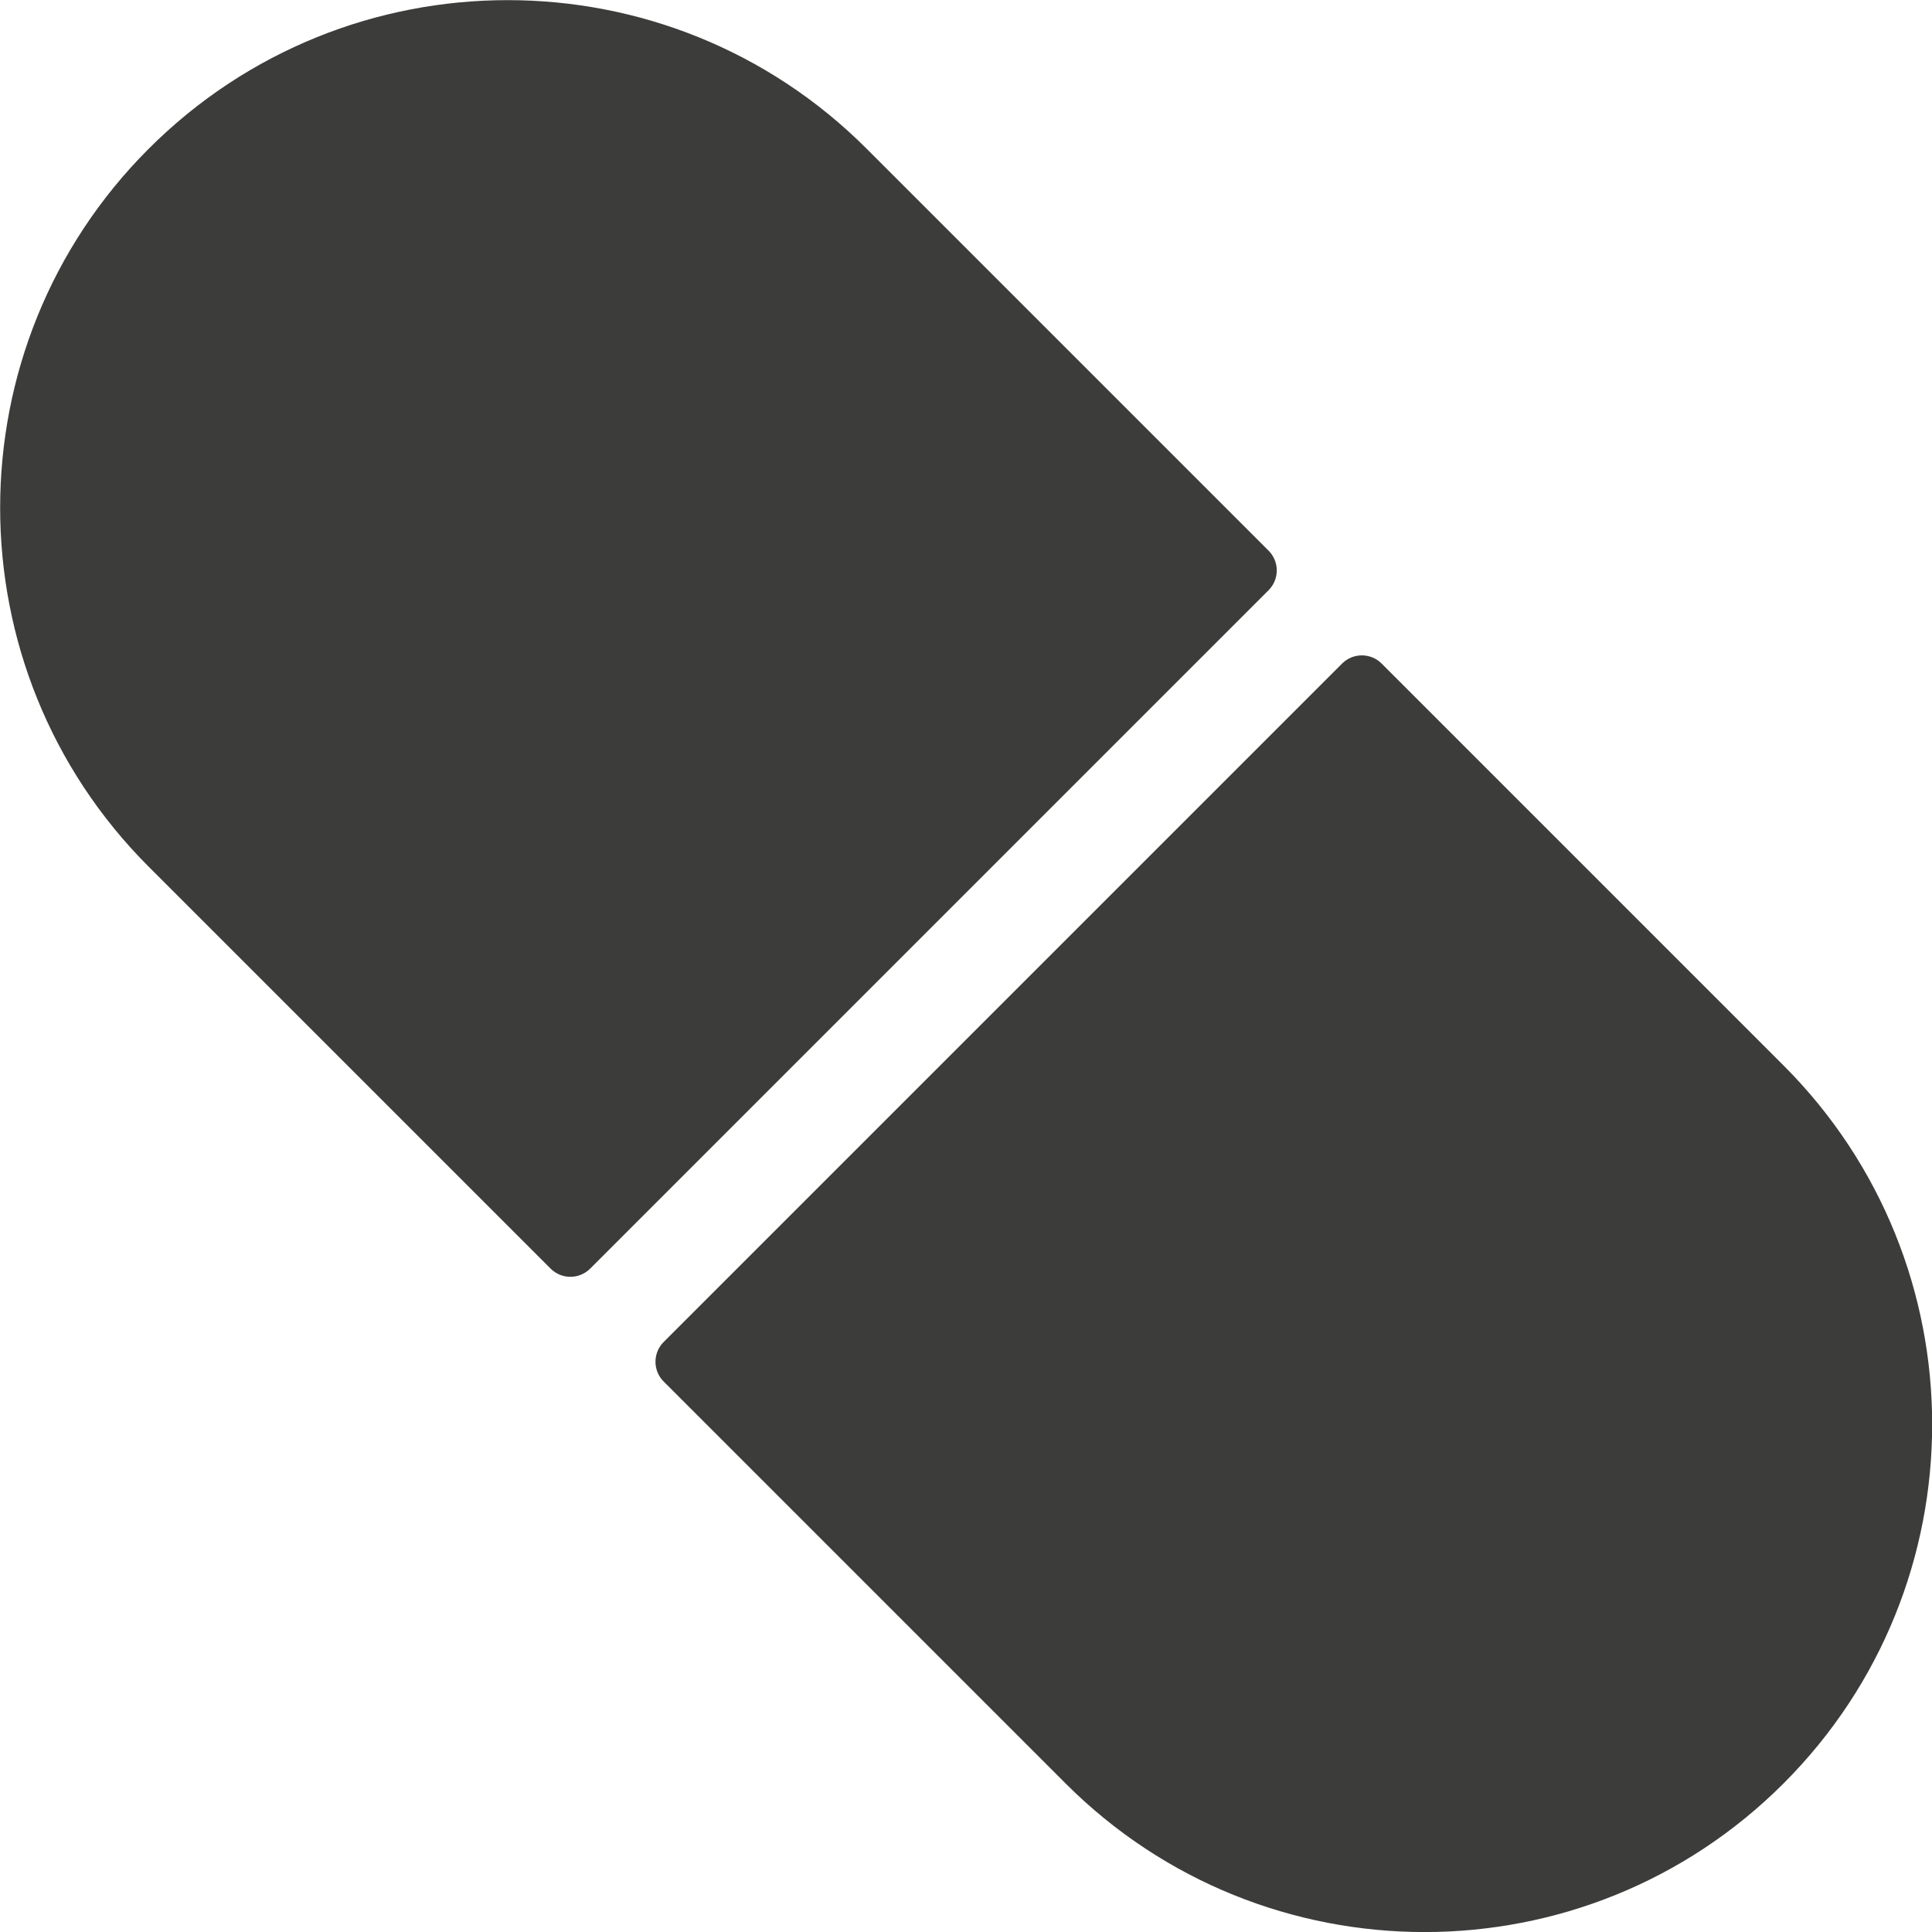 <svg xmlns="http://www.w3.org/2000/svg" id="FORMATS" viewBox="0 0 78.66 78.66"><defs><style>      .st0 {        fill: #3c3c3b;      }    </style></defs><path class="st0" d="M54.91,36.05h23.14c.63,0,1.14.51,1.14,1.14v39.06c0,.63-.51,1.14-1.14,1.14h-23.14c-11.41,0-20.67-9.26-20.67-20.67h0c0-11.41,9.26-20.67,20.67-20.67Z" transform="translate(56.72 136.93) rotate(-135)"></path><path class="st0" d="M20.14,1.28h23.14c.63,0,1.14.51,1.14,1.14v39.06c0,.63-.51,1.14-1.14,1.14h-23.14C8.73,42.62-.53,33.35-.53,21.95h0C-.53,10.54,8.73,1.28,20.14,1.28Z" transform="translate(21.95 -9.09) rotate(45)"></path></svg>